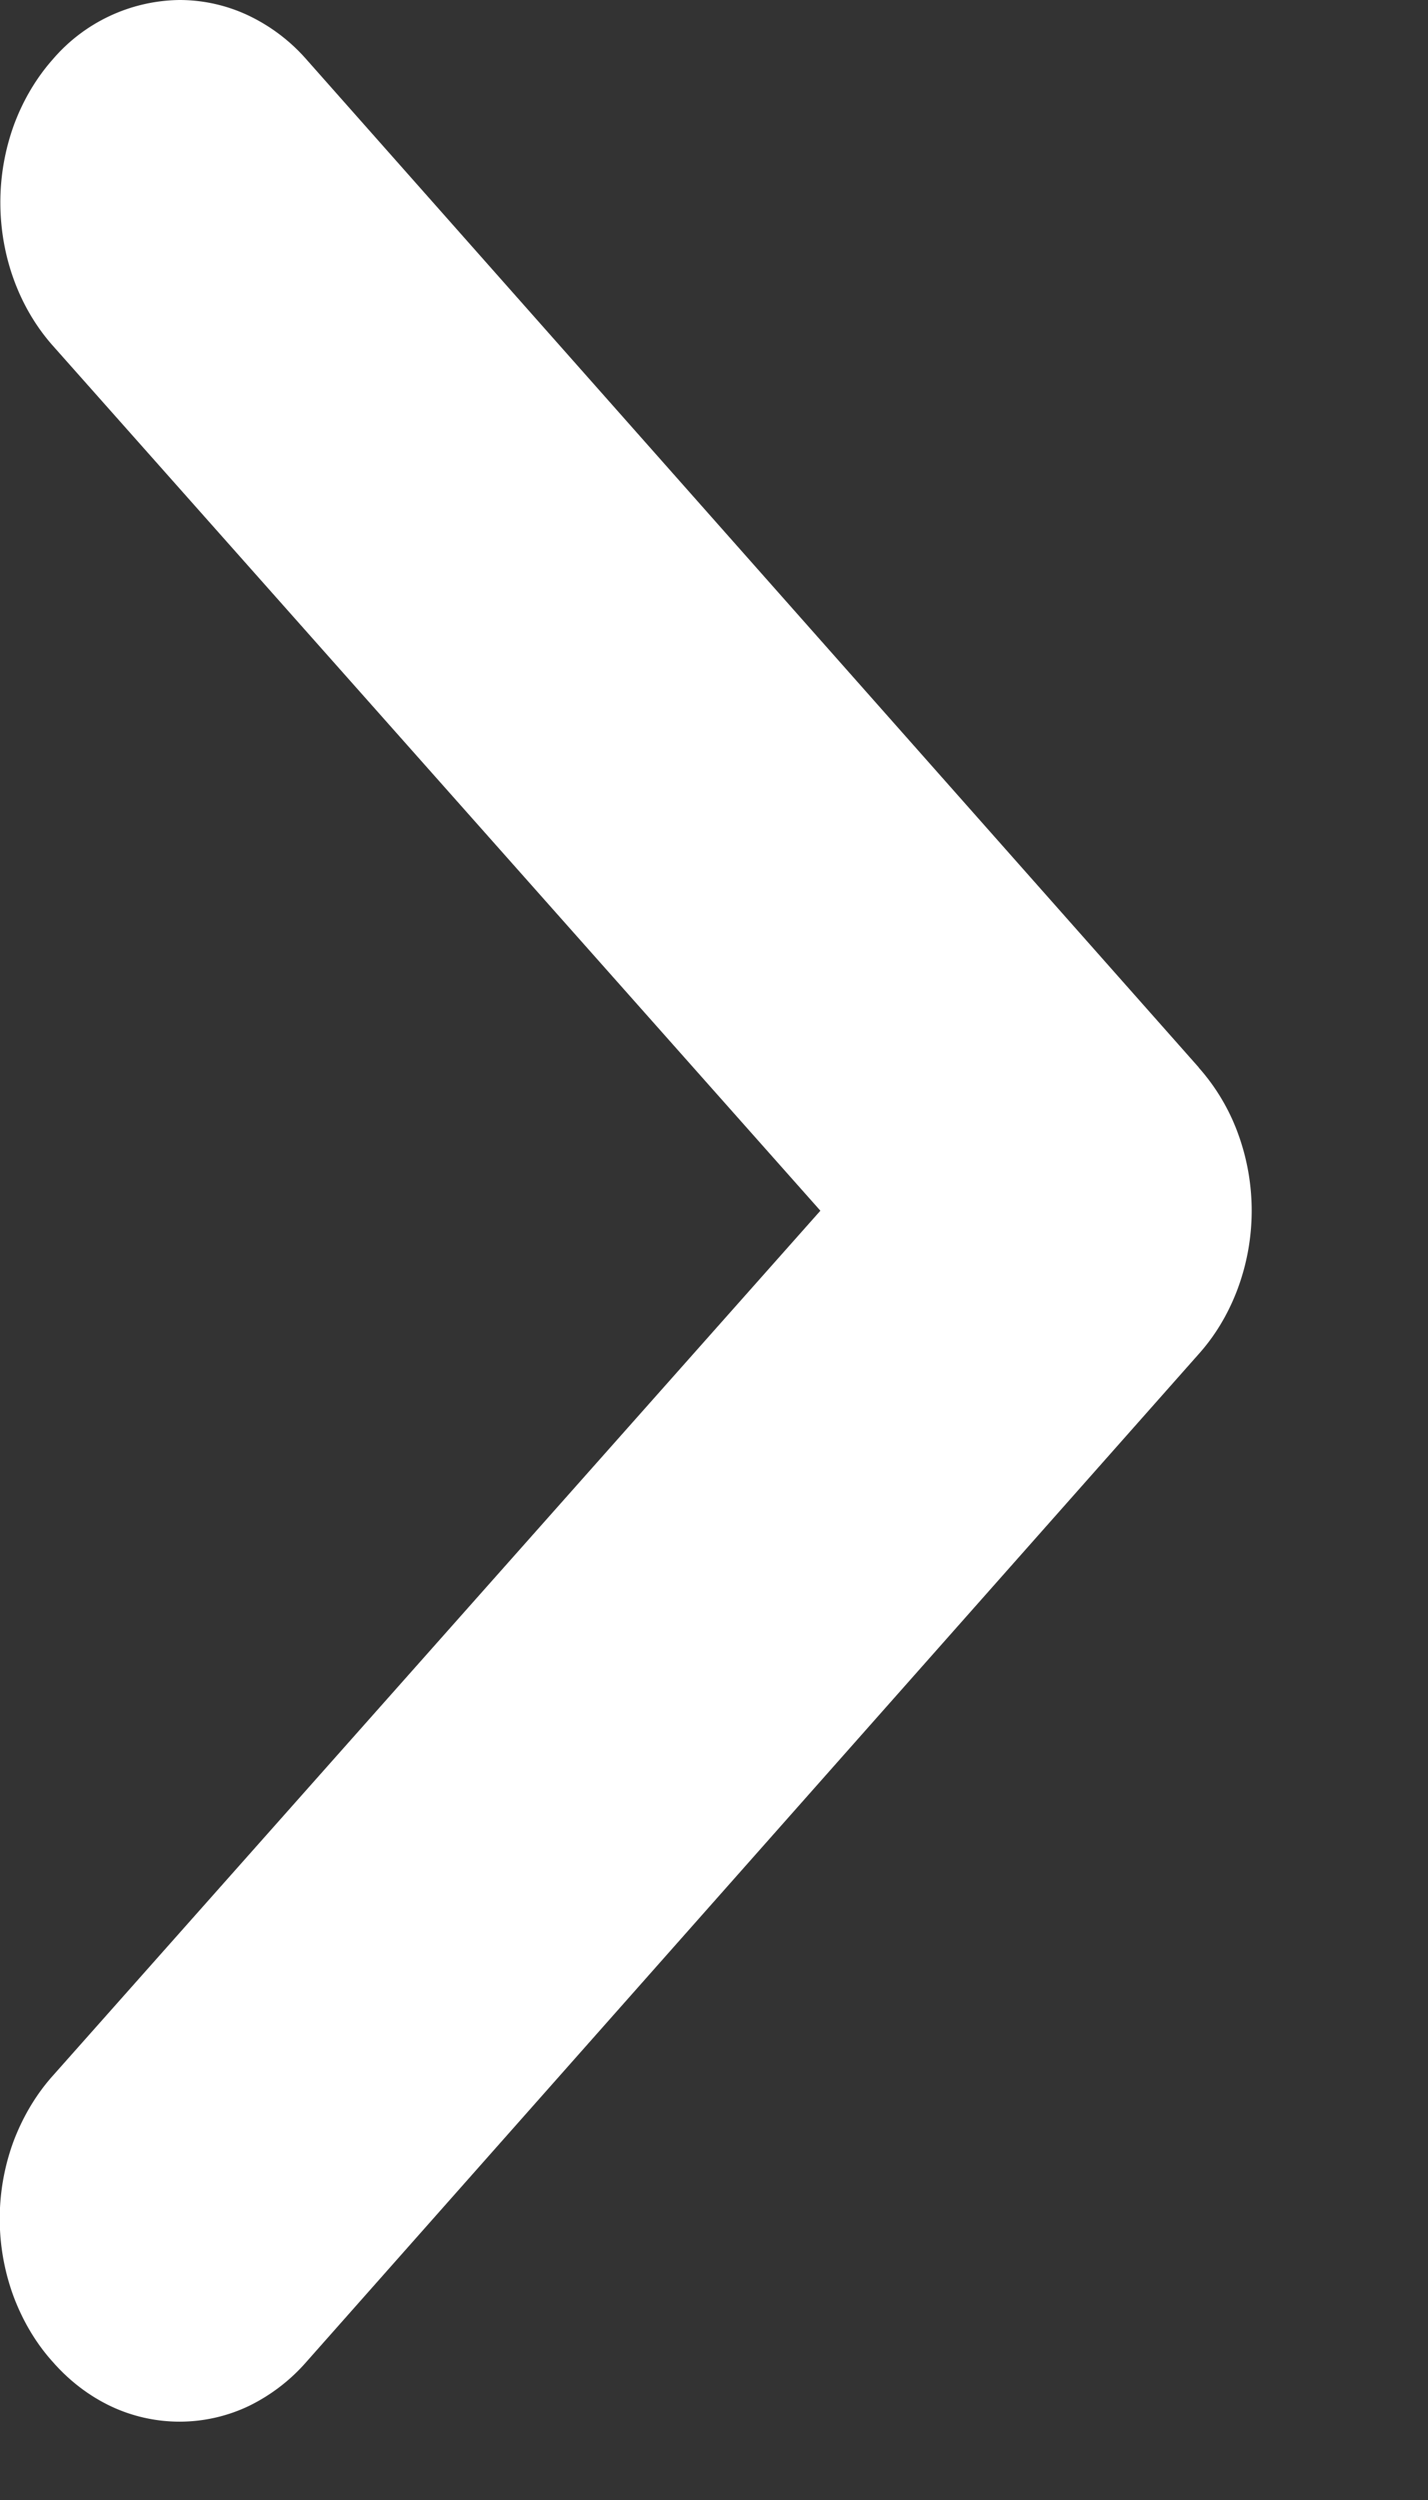<svg width="8" height="14" fill="none" xmlns="http://www.w3.org/2000/svg"><rect width="100%" height="100%" fill="#333333" stroke="none"/><path d="M6.716 5.978l-5-5.646A1.006 1.006 0 001.39.086.905.905 0 001.006 0a.95.95 0 00-.71.332C.203.437.129.562.078.7a1.27 1.27 0 00-.076.434c0 .3.105.589.294.802l4.3 4.844-4.3 4.844c-.094.105-.168.23-.22.367a1.257 1.257 0 000 .869c.052.138.126.263.22.367.093.106.203.19.325.248a.902.902 0 00.77 0 1.02 1.02 0 00.325-.248l5-5.645c.094-.105.168-.23.219-.368a1.257 1.257 0 000-.868 1.147 1.147 0 00-.22-.368z" fill="#fff"/></svg>
